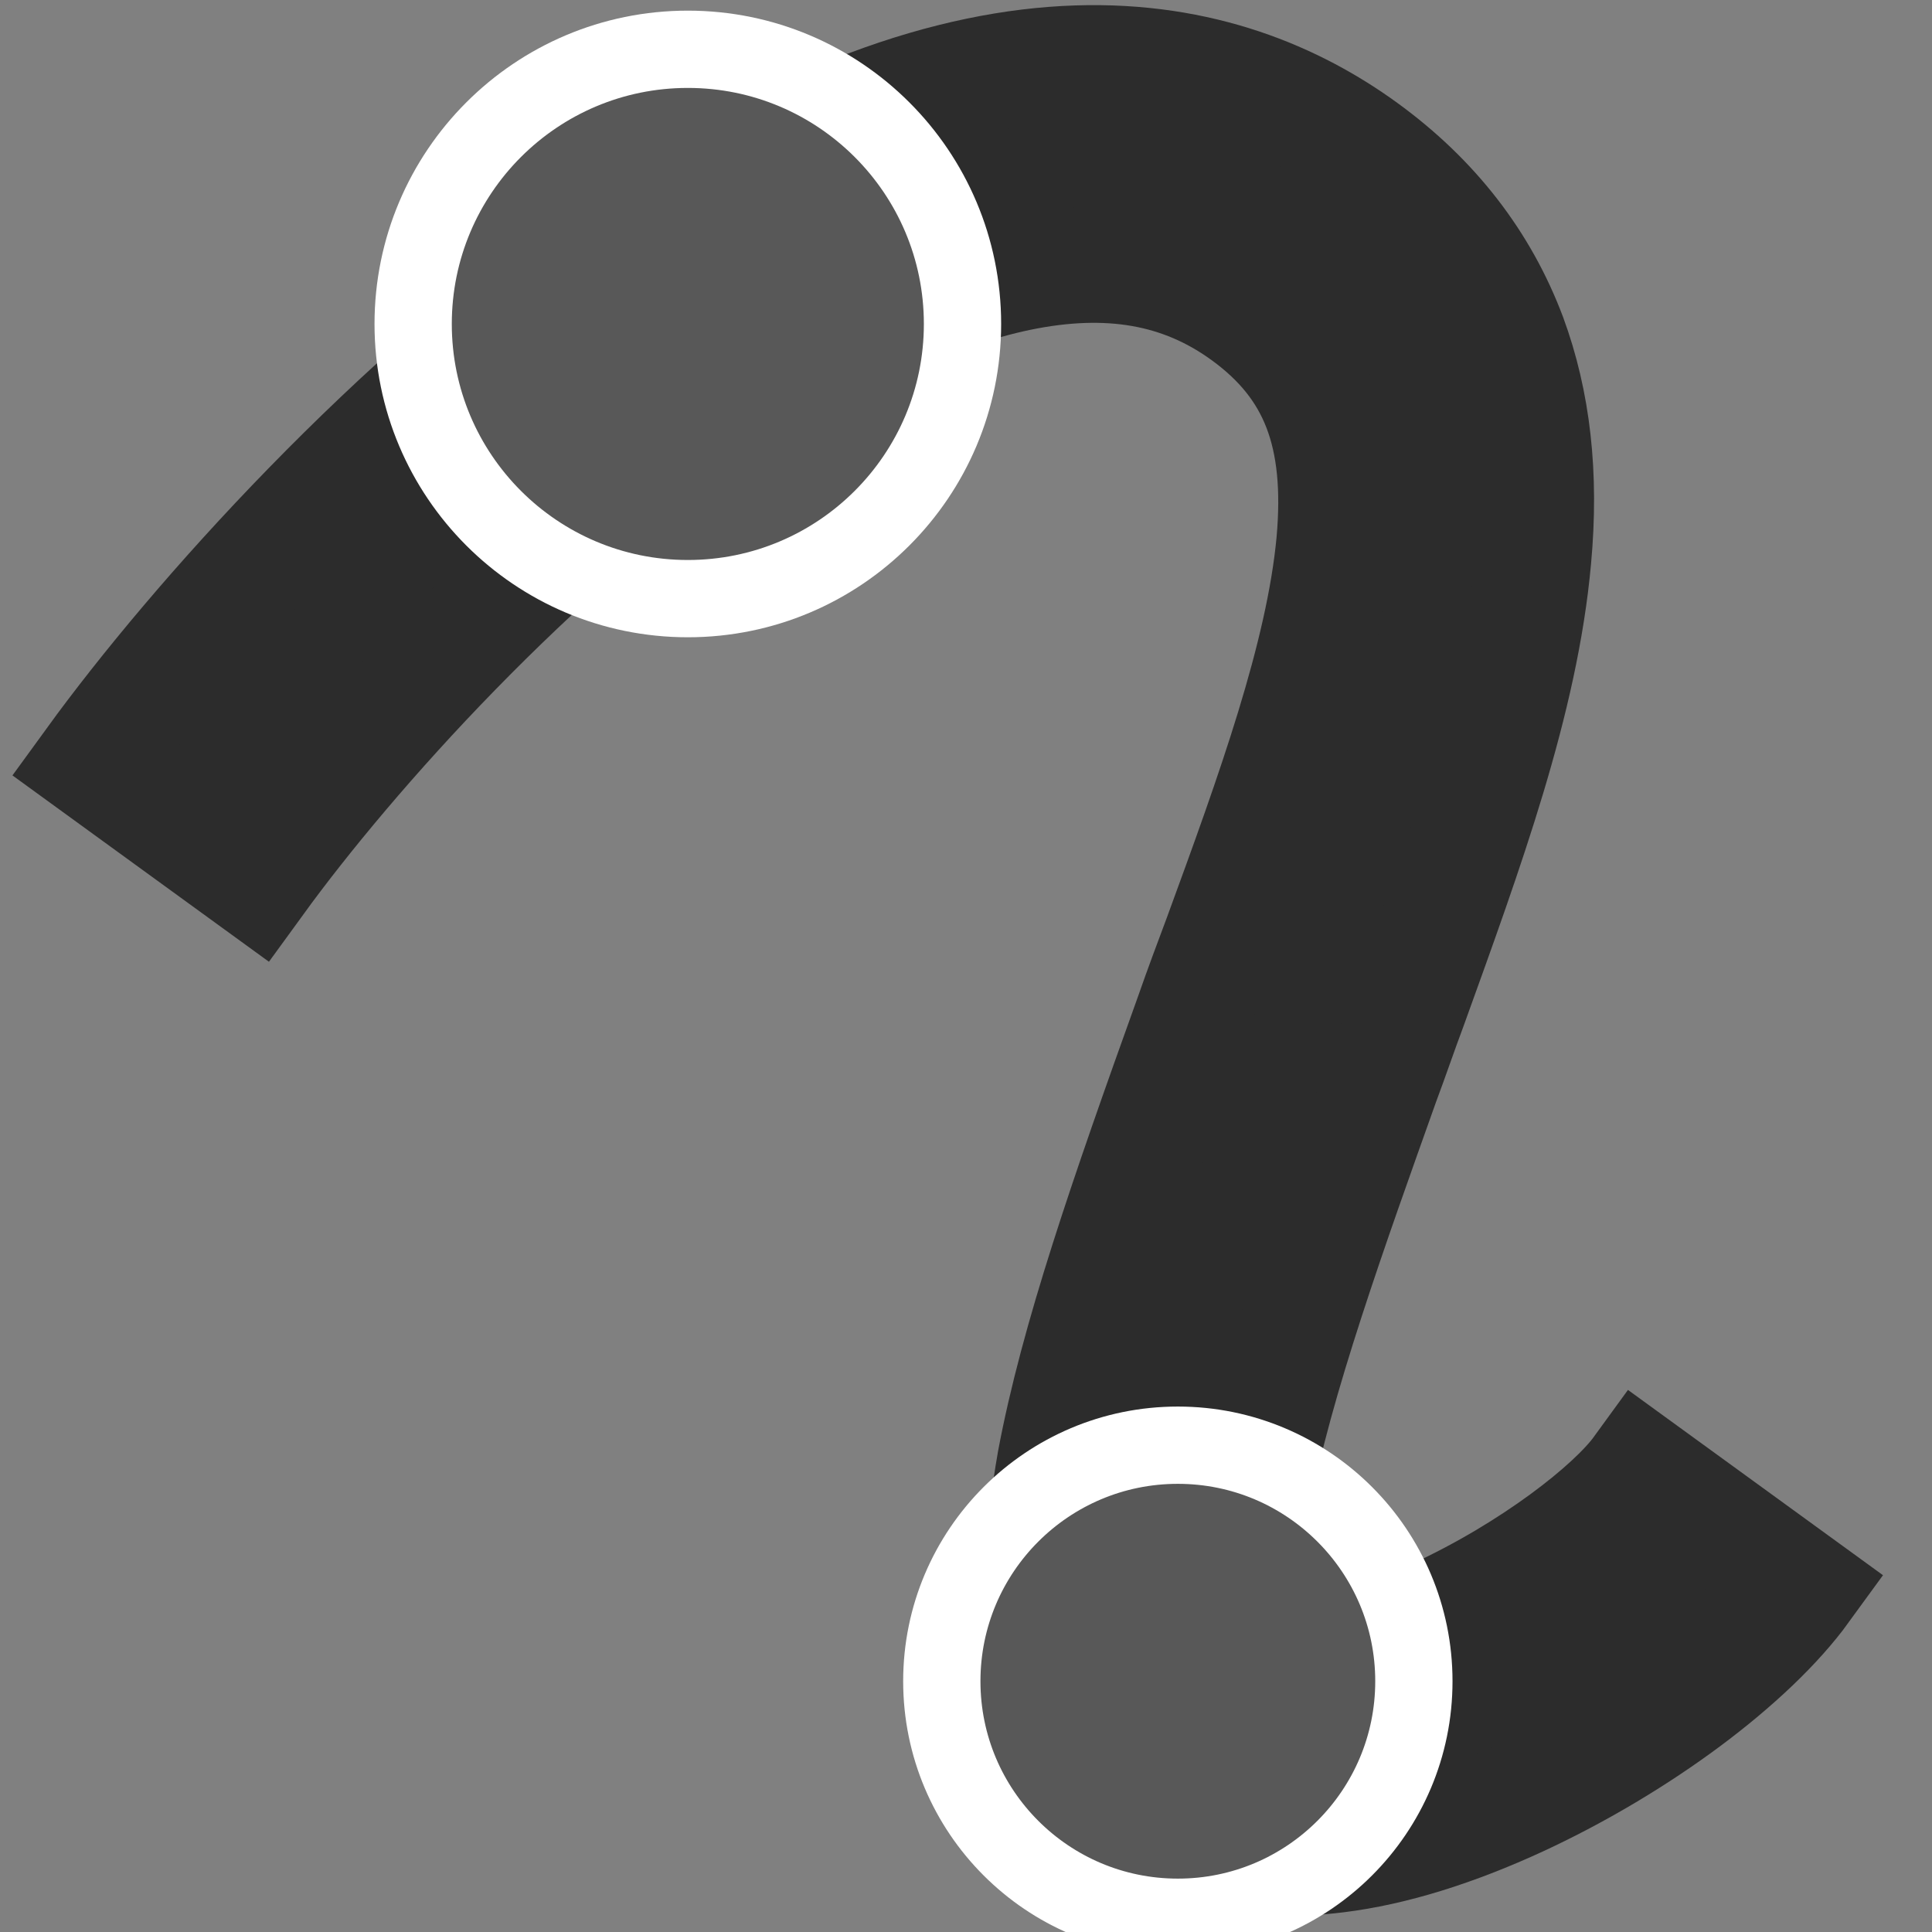 <?xml version="1.0" encoding="UTF-8"?>
<svg width="100px" height="100px" viewBox="0 0 100 100" version="1.1" xmlns="http://www.w3.org/2000/svg" xmlns:xlink="http://www.w3.org/1999/xlink">
    <rect x="0" y="0" width="100" height="100" fill="#808080" stroke="none"/>
    <!-- Generator: Sketch 60 (88103) - https://sketch.com -->
    <title>Artboard</title>
    <desc>Created with Sketch.</desc>
    <g id="Artboard" stroke="none" stroke-width="1" fill="none" fill-rule="evenodd">
        <g id="Group" transform="translate(-3, -13)">
            <g id="曲线-(3)" transform="translate(62, 60.145) rotate(36) translate(-62, -60.145) translate(13.669, 21.48)" fill="#2C2C2C" fill-rule="nonzero" stroke="#2C2C2C" stroke-width="6">
                <path d="M75.935,76.43 C72.635,76.43 69.615,75.087 66.966,72.446 C65.014,70.501 63.248,67.814 61.529,64.294 C58.787,58.504 56.556,51.139 53.721,41.411 C53.303,40.022 52.931,38.678 52.56,37.335 C50.375,29.646 48.284,22.419 45.264,17.324 C42.382,12.507 39.176,10.422 34.575,10.422 C30.532,10.422 27.047,12.136 23.84,15.657 C20.773,19.038 18.124,23.948 15.94,30.294 C11.85,42.106 10.41,56.002 10.41,64.294 L0,64.294 C0,55.169 1.58,39.883 6.088,26.866 C13.756,4.632 25.792,0 34.529,0 C38.943,0 42.894,1.158 46.332,3.428 C49.307,5.42 51.863,8.199 54.093,11.951 C57.857,18.251 60.088,26.125 62.505,34.463 C62.876,35.806 63.295,37.15 63.666,38.493 C65.851,45.904 68.267,54.288 70.916,59.801 C72.775,63.692 74.634,66.008 75.981,66.008 C76.771,66.008 79.374,64.34 82.209,59.198 C84.904,54.381 86.345,49.286 86.345,46.877 L96.661,46.877 C96.661,51.509 94.524,58.365 91.224,64.294 C89.412,67.536 87.414,70.223 85.276,72.215 C82.302,74.994 79.188,76.43 75.935,76.43 Z" id="Path"></path>
            </g>
            <circle id="Oval" stroke="#FFFFFF" stroke-width="4" fill="#585858" cx="38.602" cy="29.768" r="14.217"></circle>
            <circle id="Oval" stroke="#FFFFFF" stroke-width="4" fill="#585858" cx="63.965" cy="100.02" r="12.217"></circle>
        </g>
    </g>
</svg>